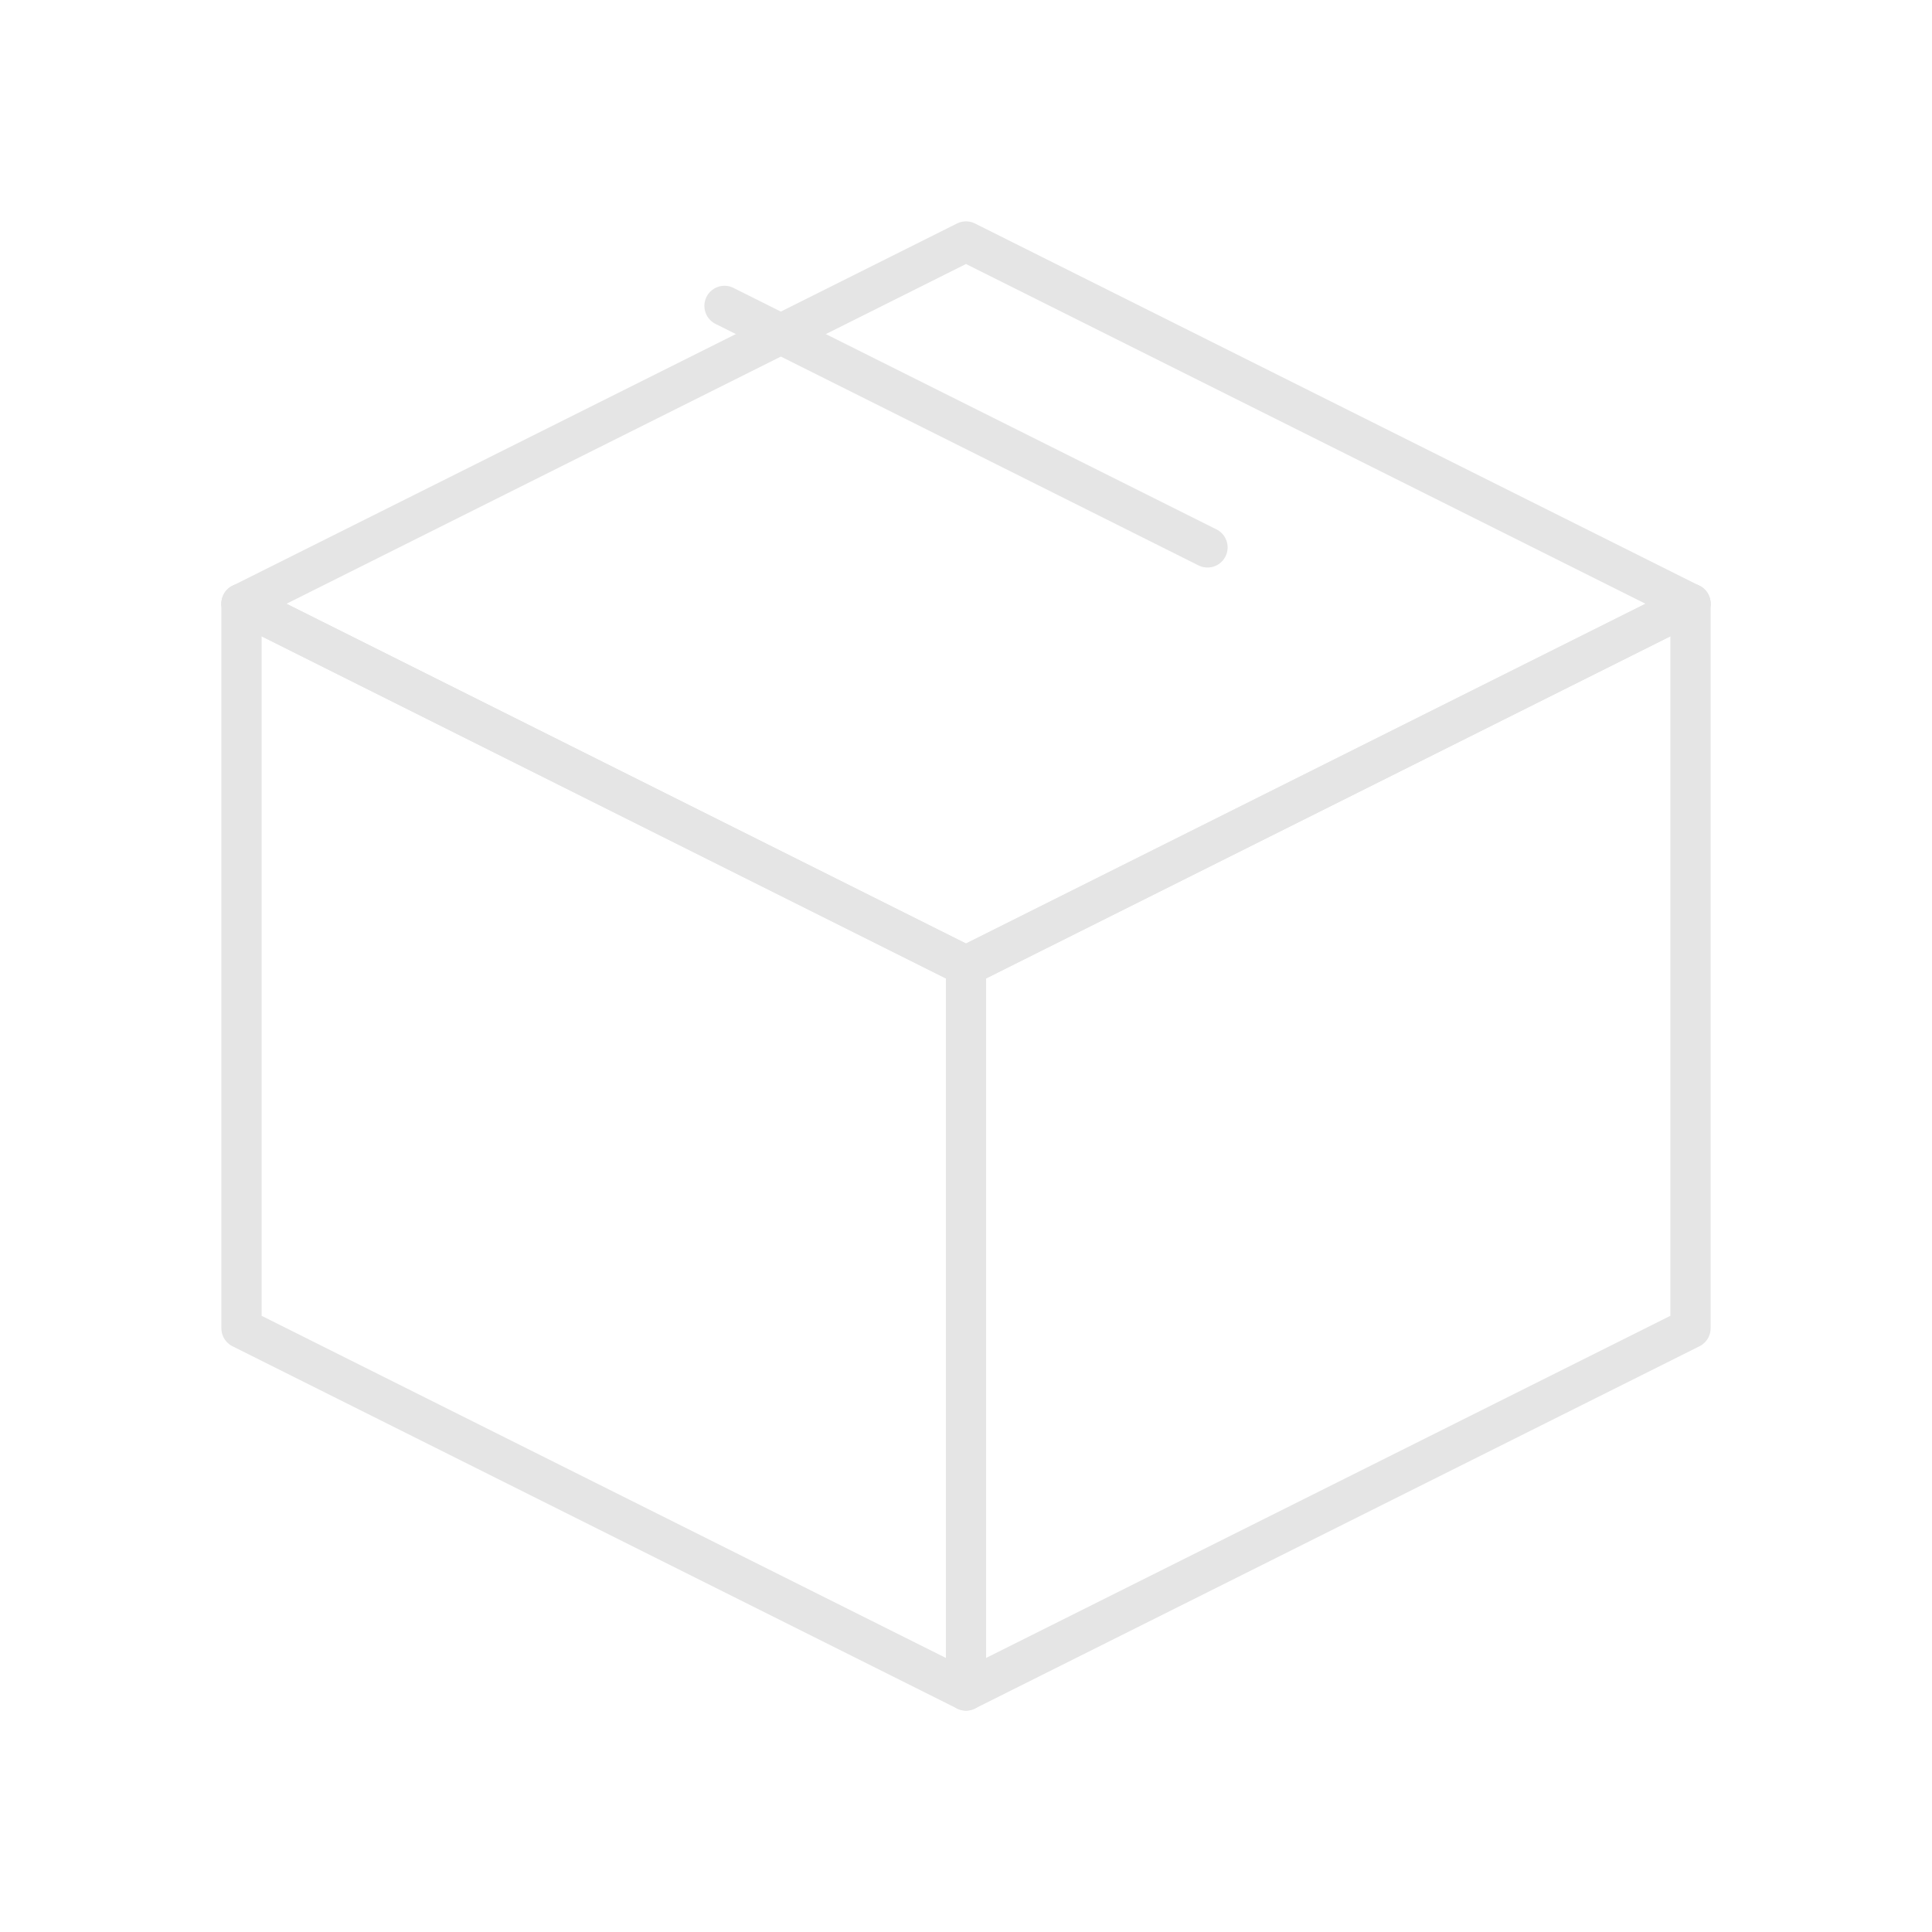<svg stroke-linejoin="round" stroke-linecap="round" stroke-width="0.5" stroke="#E5E5E5" fill="none" viewBox="0 0 24 24" height="64" width="64" xmlns="http://www.w3.org/2000/svg">
  <path d="M21 7.5l-9-4.5-9 4.5 9 4.5 9-4.5z"></path>
  <path d="M3 7.5v9l9 4.5 9-4.5v-9"></path>
  <path d="M12 12v9"></path>
  <path d="M12 12l-9-4.5"></path>
  <path d="M12 12l9-4.5"></path>
  <path d="M9 3.8l6 3"></path>
</svg>